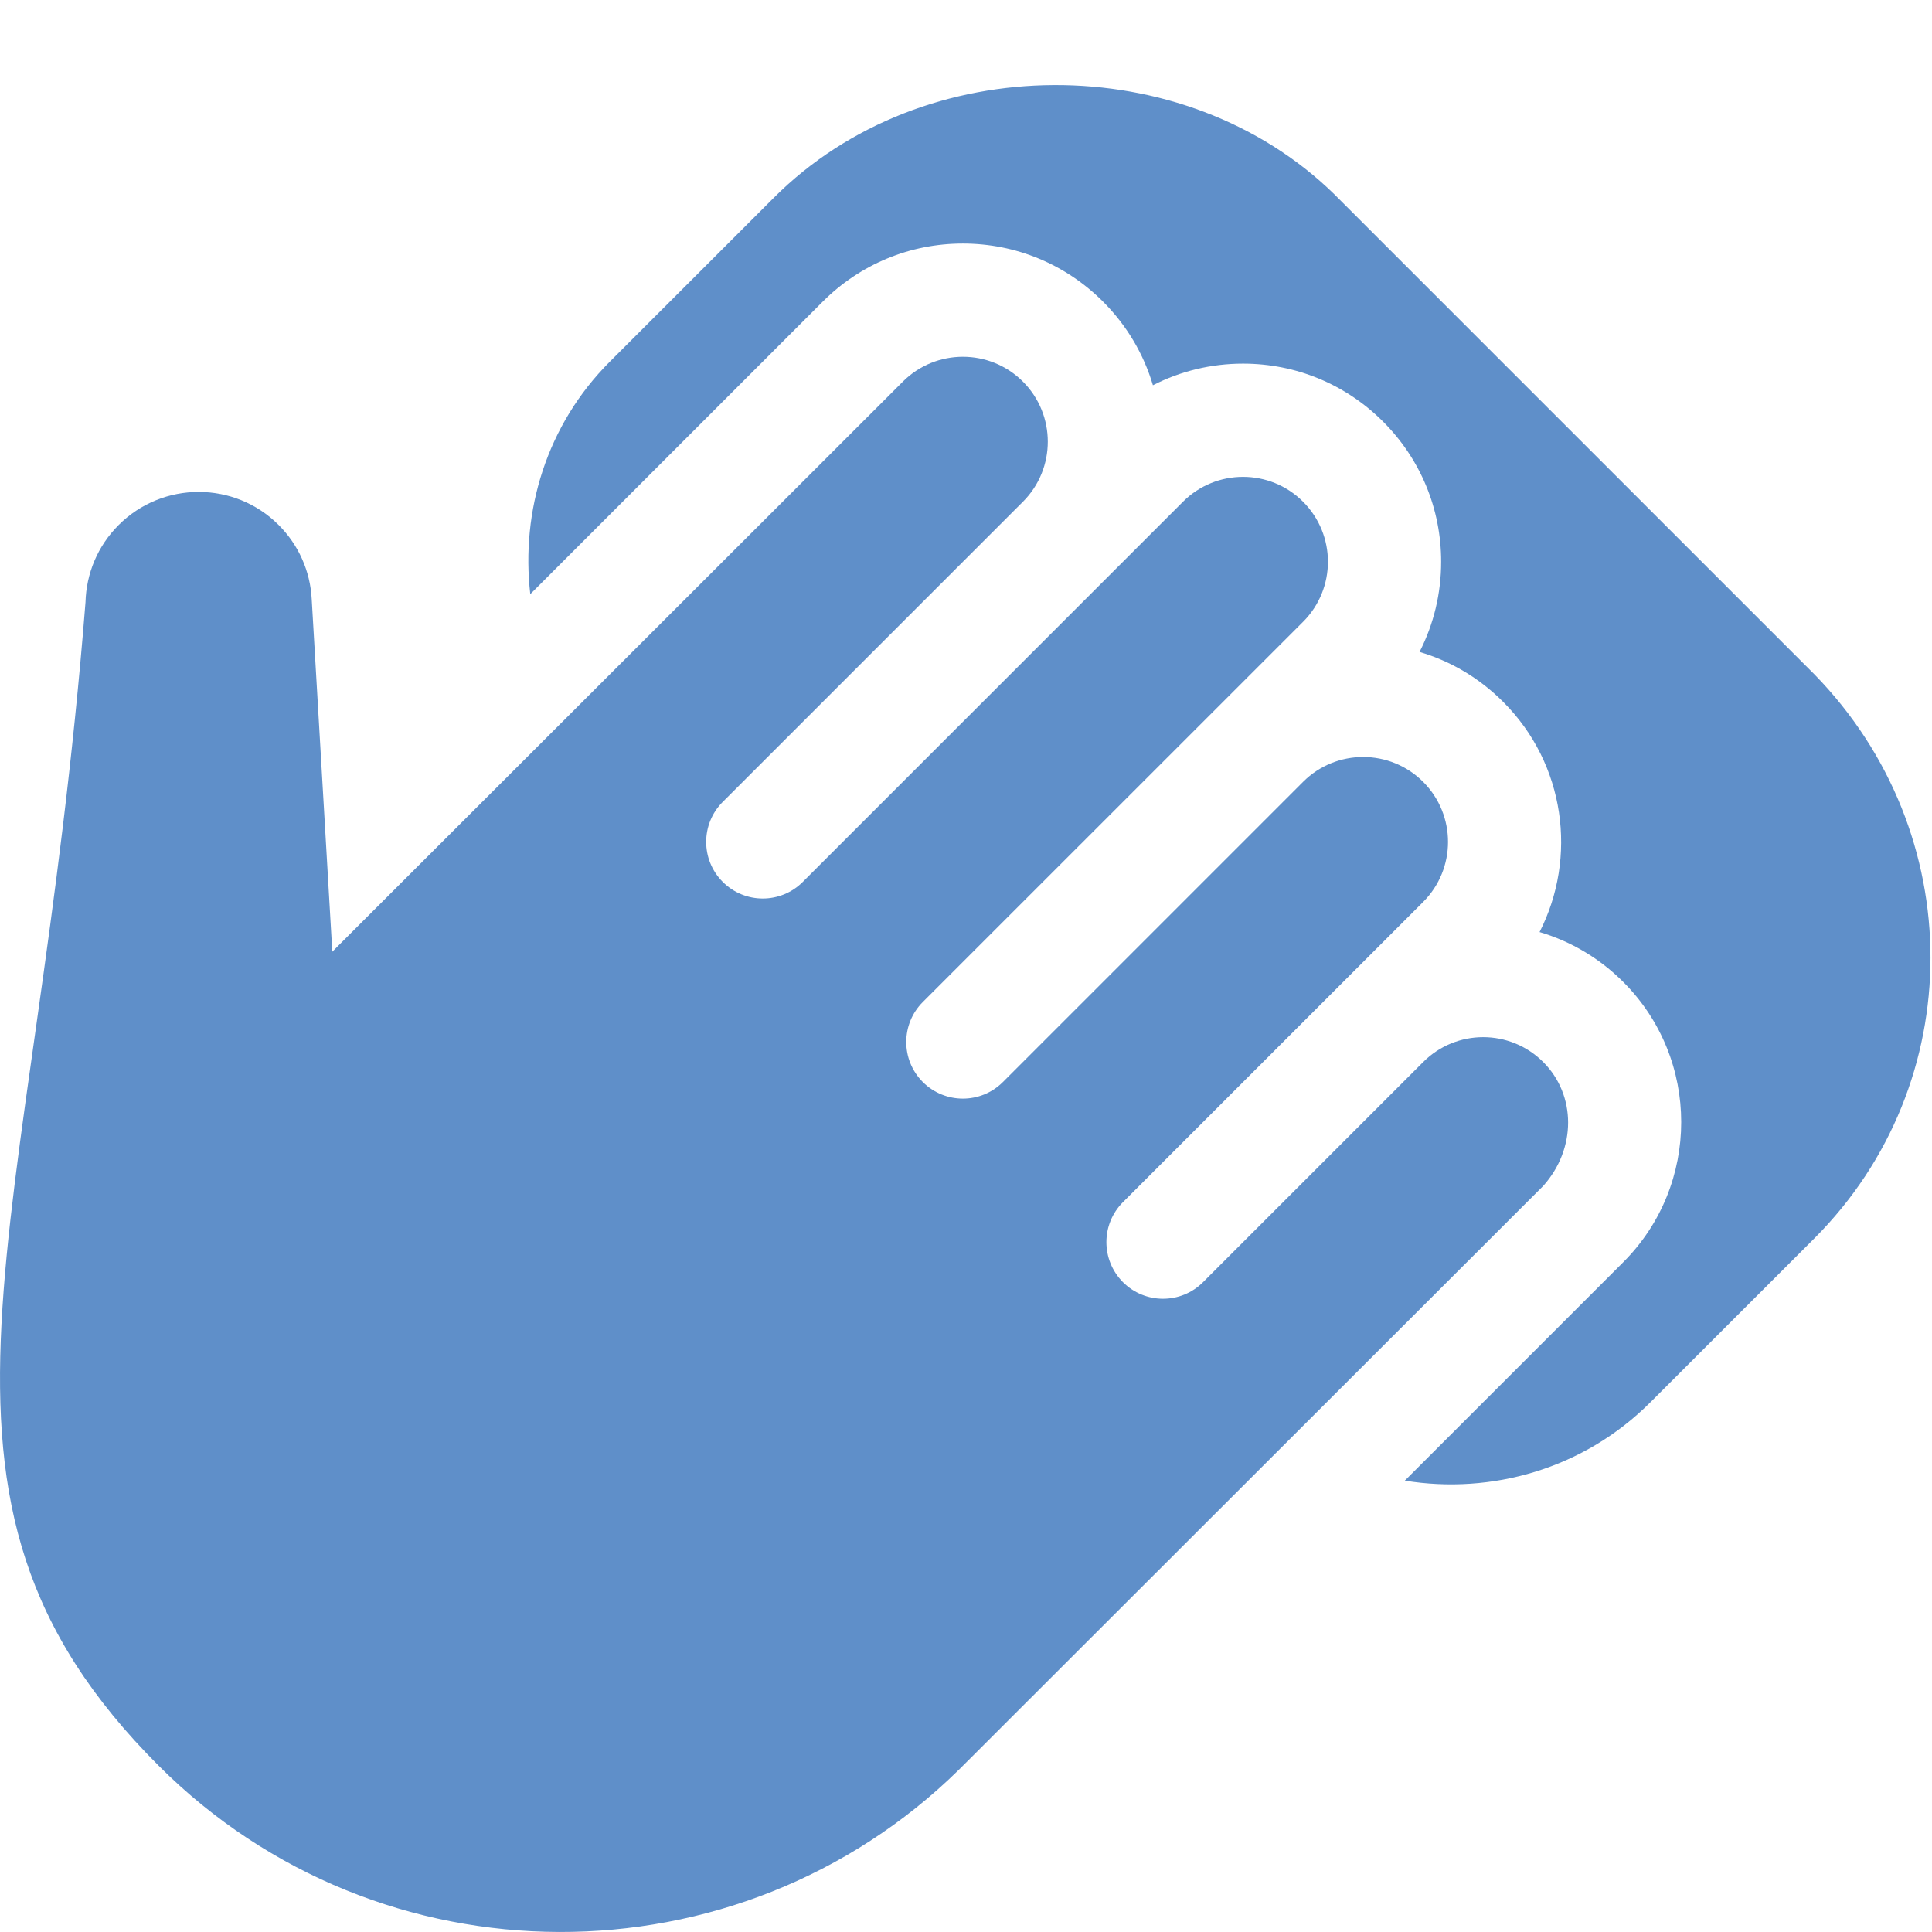 <svg width="32" height="32" viewBox="0 0 32 32" fill="none" xmlns="http://www.w3.org/2000/svg">
<g clip-path="url(#clip0_1494_423)">
<path d="M25.561 19.642C26.11 19.03 26.11 18.14 25.561 17.591C25.011 17.041 24.121 17.041 23.572 17.591L19.926 21.237C19.56 21.603 18.966 21.603 18.6 21.237C18.234 20.87 18.234 20.277 18.6 19.911L23.572 14.939C24.121 14.39 24.121 13.499 23.572 12.95C23.023 12.401 22.132 12.401 21.583 12.95L16.611 17.922C16.245 18.288 15.652 18.288 15.285 17.922C14.919 17.556 14.919 16.962 15.285 16.596L21.583 10.299C22.132 9.749 22.132 8.859 21.583 8.31C21.034 7.761 20.143 7.761 19.594 8.31L13.297 14.607C12.931 14.974 12.337 14.974 11.971 14.607C11.605 14.241 11.605 13.648 11.971 13.282L16.943 8.31C17.492 7.761 17.492 6.87 16.943 6.321C16.394 5.772 15.503 5.772 14.954 6.321L5.504 15.763L5.163 9.924C5.139 9.46 4.945 9.024 4.616 8.696C3.886 7.965 2.696 7.965 1.965 8.696C1.615 9.046 1.429 9.501 1.416 9.976C0.573 20.631 -1.855 24.764 2.628 29.246C6.289 32.907 12.225 32.907 15.886 29.309L25.561 19.642Z" fill="#5F8FC9"/>
<path d="M30.051 20.512C32.616 17.946 32.617 13.795 30.051 11.168L22.096 3.213C19.619 0.797 15.293 0.797 12.816 3.276L10.101 5.99C9.051 7.04 8.625 8.468 8.783 9.841L13.628 4.995C14.248 4.376 15.072 4.034 15.948 4.034C16.825 4.034 17.649 4.376 18.269 4.995C18.662 5.388 18.942 5.862 19.096 6.381C19.552 6.147 20.061 6.023 20.589 6.023C21.465 6.023 22.288 6.364 22.908 6.983C23.529 7.604 23.87 8.428 23.87 9.304C23.87 9.832 23.746 10.341 23.512 10.798C24.031 10.951 24.505 11.232 24.898 11.626C25.928 12.655 26.129 14.205 25.5 15.438C26.018 15.591 26.493 15.871 26.886 16.264C28.166 17.544 28.166 19.626 26.887 20.905L23.268 24.524C24.706 24.757 26.231 24.332 27.337 23.225L30.051 20.512Z" fill="#5F8FC9"/>
</g>
<defs>
<clipPath id="clip0_1494_423">
<rect width="32" height="32" fill="white"/>
</clipPath>
</defs>
</svg>
